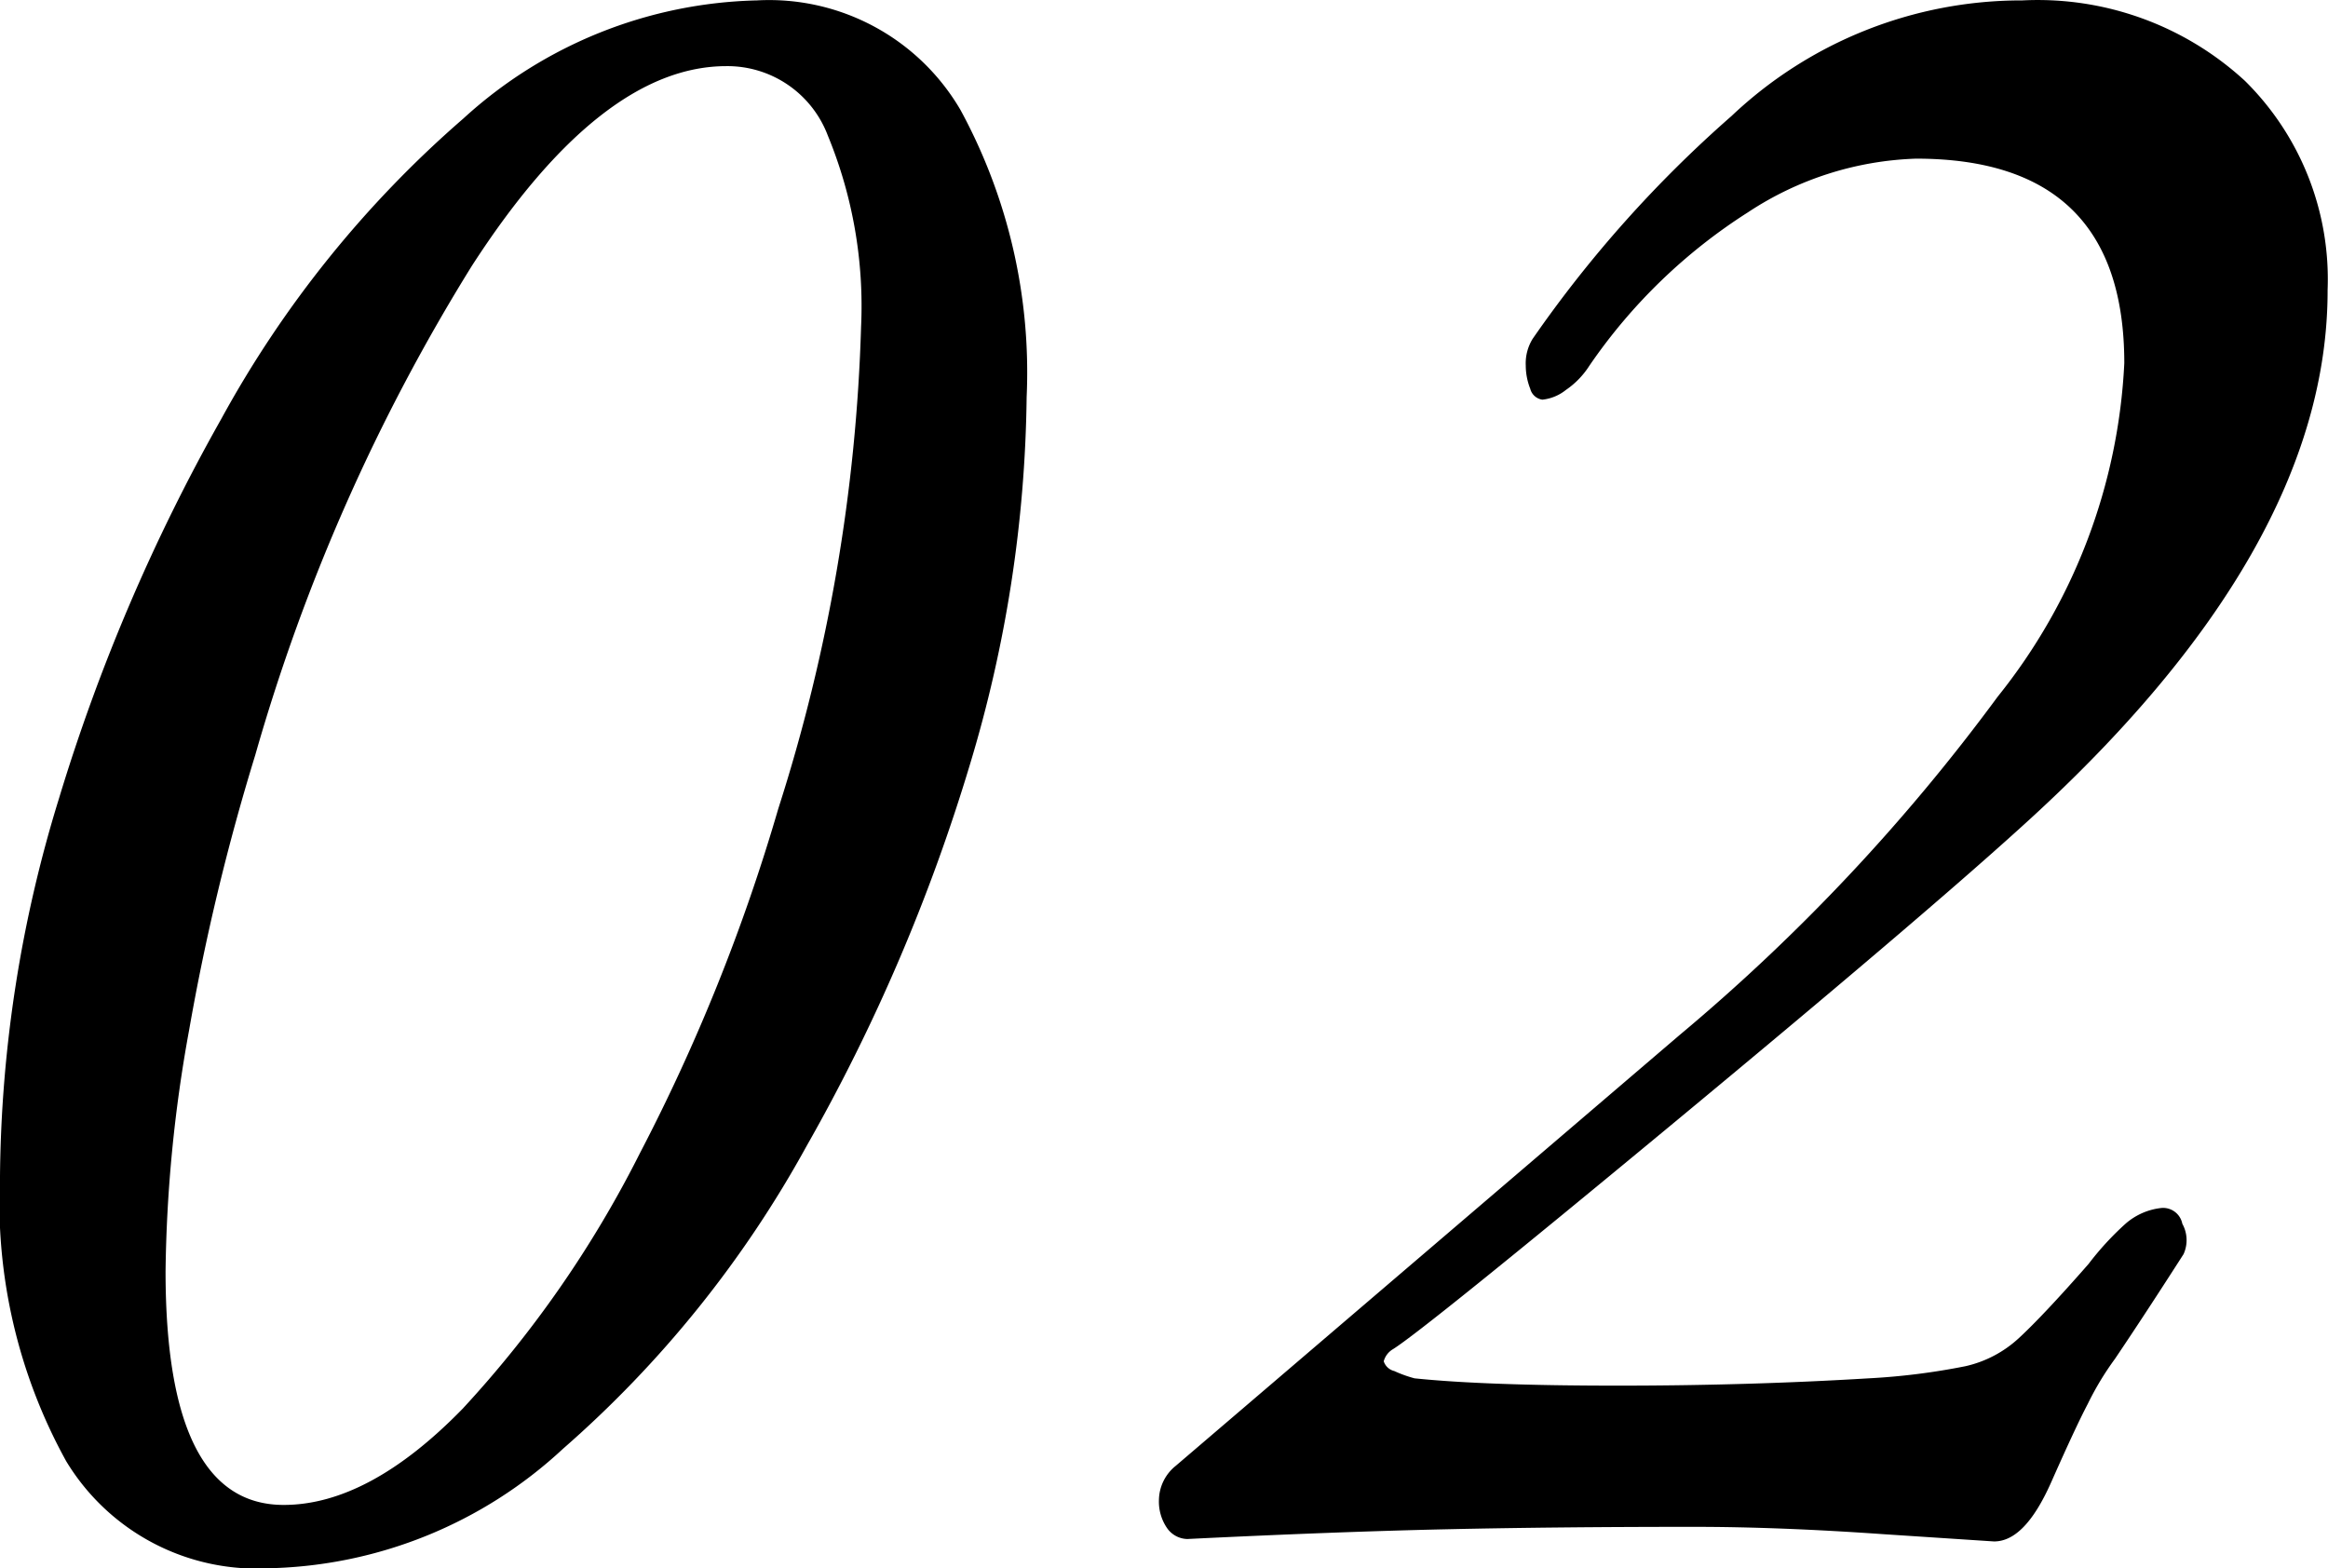 <svg xmlns="http://www.w3.org/2000/svg" width="57.37" height="38.65" viewBox="0 0 57.37 38.65">
  <defs>
    <style>
      .cls-1 {
        fill-rule: evenodd;
      }
    </style>
  </defs>
  <path id="_02" data-name="02" class="cls-1" d="M1339.77,4976.84a10.986,10.986,0,0,0,7.23-2.94,27.433,27.433,0,0,0,6.01-7.47,45.492,45.492,0,0,0,4.02-9.39,32.529,32.529,0,0,0,1.4-9.06,13.543,13.543,0,0,0-1.63-7.08,5.461,5.461,0,0,0-5.02-2.7,11.087,11.087,0,0,0-7.23,2.91,26.837,26.837,0,0,0-5.97,7.41,46.361,46.361,0,0,0-4,9.36,32.4,32.4,0,0,0-1.45,9.3,13.217,13.217,0,0,0,1.63,7.02,5.486,5.486,0,0,0,5.01,2.64h0Zm0.35-1.56q-2.91,0-2.91-5.76a35.06,35.06,0,0,1,.58-5.94,55.543,55.543,0,0,1,1.63-6.78,47.544,47.544,0,0,1,5.34-12.06q3.18-4.92,6.27-4.92a2.645,2.645,0,0,1,2.5,1.71,11.031,11.031,0,0,1,.82,4.71,42.941,42.941,0,0,1-2.04,11.88,46.453,46.453,0,0,1-3.41,8.49,27.349,27.349,0,0,1-4.37,6.3q-2.31,2.37-4.41,2.37h0Zm42.15,0.9c0.51,0,.97-0.48,1.4-1.44,0.39-.88.69-1.53,0.91-1.95a7.246,7.246,0,0,1,.67-1.11c0.54-.8,1.1-1.66,1.69-2.58a0.832,0.832,0,0,0-.03-0.75,0.484,0.484,0,0,0-.5-0.39,1.6,1.6,0,0,0-.9.39,7.2,7.2,0,0,0-.91.99c-0.77.88-1.35,1.49-1.72,1.83a2.86,2.86,0,0,1-1.31.69,16.554,16.554,0,0,1-2.39.3q-2.97.18-6.18,0.18-3.27,0-5.01-.18a3.05,3.05,0,0,1-.5-0.18,0.361,0.361,0,0,1-.26-0.24,0.493,0.493,0,0,1,.23-0.3q0.765-.48,6.85-5.52t8.6-7.32q7.59-6.84,7.58-13.26a6.869,6.869,0,0,0-2.04-5.16,7.538,7.538,0,0,0-5.48-1.98,10.392,10.392,0,0,0-7.17,2.85,30,30,0,0,0-4.9,5.49,1.15,1.15,0,0,0-.17.66,1.562,1.562,0,0,0,.11.57,0.36,0.36,0,0,0,.3.27,1.114,1.114,0,0,0,.58-0.24,2.073,2.073,0,0,0,.58-0.6,13.54,13.54,0,0,1,3.91-3.78,7.966,7.966,0,0,1,4.14-1.32q5.13,0,5.13,5.04a14.213,14.213,0,0,1-3.12,8.22,47.749,47.749,0,0,1-7.84,8.34l-12.42,10.62a1.1,1.1,0,0,0-.41.84,1.151,1.151,0,0,0,.2.69,0.624,0.624,0,0,0,.5.27q3.675-.18,6.38-0.24t6.1-.06c1.4,0,2.95.06,4.66,0.18Z" transform="translate(-1333.13 -4938.19)"/>
</svg>
